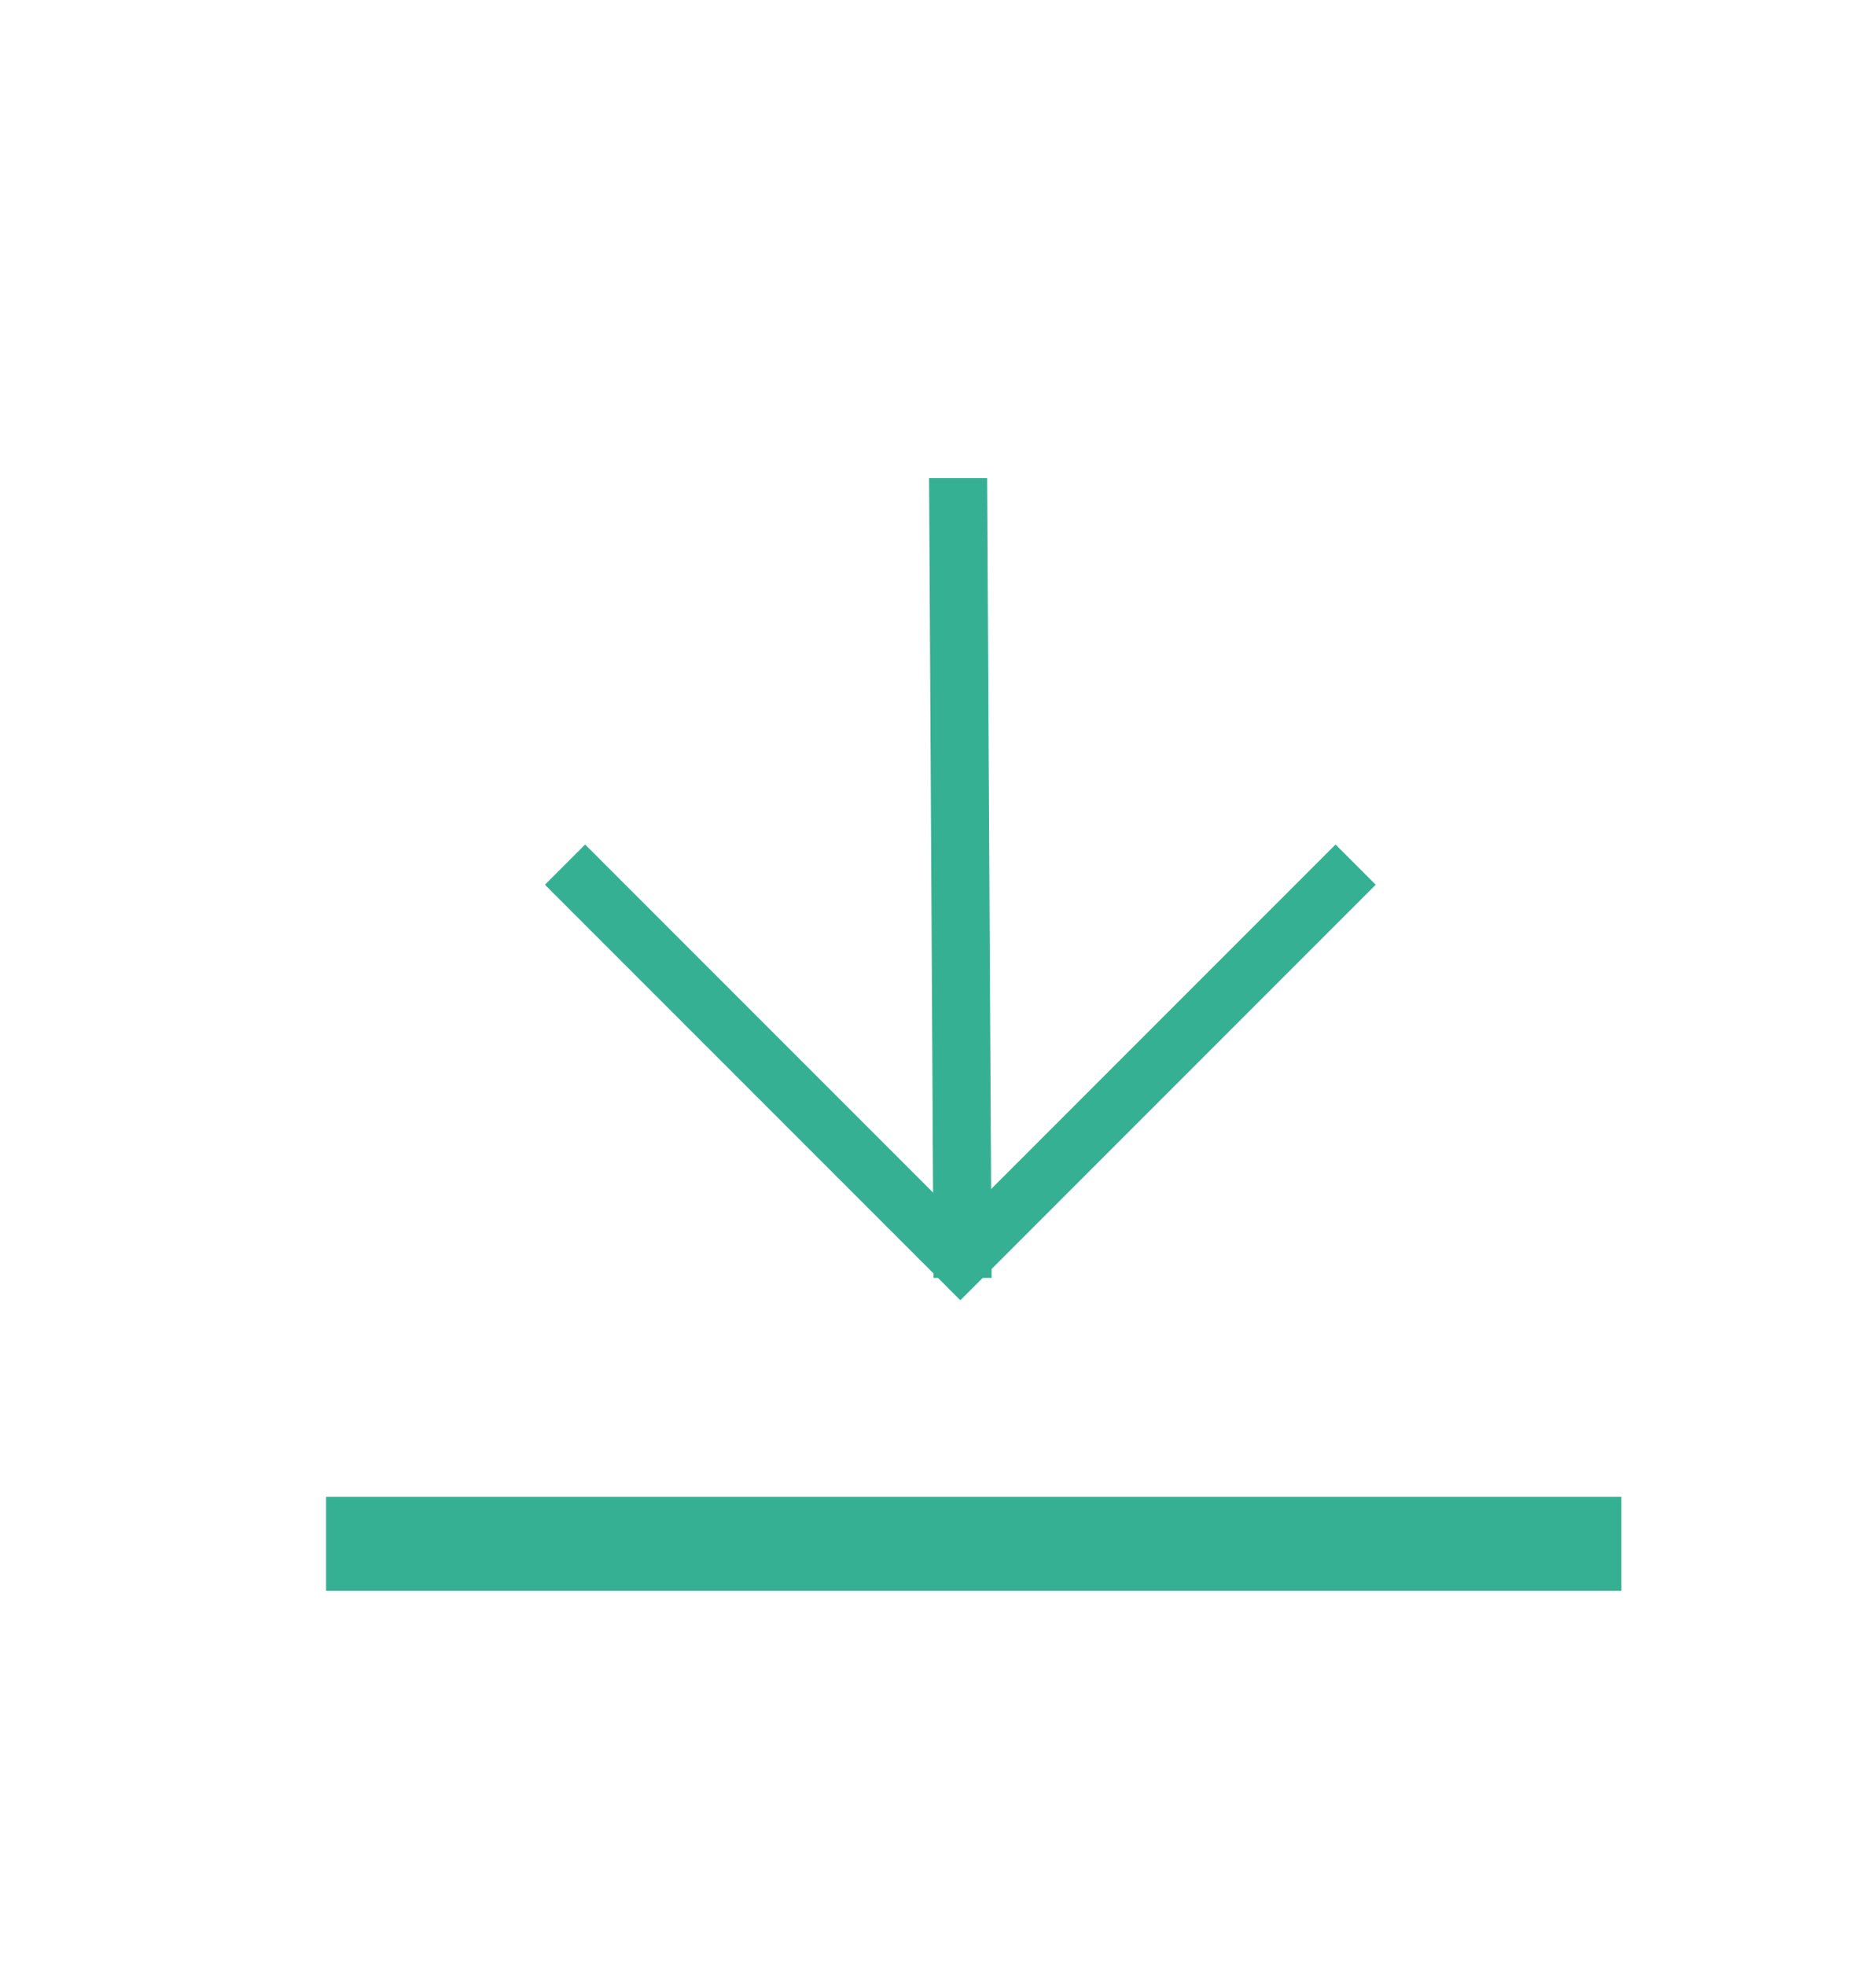<?xml version="1.0" encoding="utf-8"?>
<!-- Generator: Adobe Illustrator 24.2.3, SVG Export Plug-In . SVG Version: 6.00 Build 0)  -->
<svg version="1.1" id="Layer_1" xmlns="http://www.w3.org/2000/svg" xmlns:xlink="http://www.w3.org/1999/xlink" x="0px" y="0px"
	 viewBox="0 0 42 44" style="enable-background:new 0 0 42 44;" xml:space="preserve">
<style type="text/css">
	.st0{fill:#36B093;stroke:#36B093;stroke-miterlimit:10;}
	.st1{fill:#36B093;}
</style>
<g>
	<g>
		<rect x="7.8" y="34" class="st0" width="28" height="1.1"/>
	</g>
	<g>
		<polygon class="st1" points="12.5,19.8 13.1,19.2 21.5,27.5 29.9,19.2 30.5,19.8 21.5,28.8 		"/>
		<path class="st1" d="M21.5,29.1l-9.3-9.3l0.9-0.9l8.4,8.4l8.4-8.4l0.9,0.9l-0.1,0.1L21.5,29.1z M12.7,19.8l8.8,8.7l8.7-8.7
			l-0.4-0.4l-8.4,8.4l-8.4-8.4L12.7,19.8z"/>
	</g>
	<g>
		<rect x="21" y="11" transform="matrix(1 -7.727416e-03 7.727416e-03 1 -0.152 0.166)" class="st1" width="0.9" height="17.5"/>
		<path class="st1" d="M20.9,28.6l-0.1-17.9l1.3,0l0.1,17.9L20.9,28.6z M21.1,11.1l0.1,17.1l0.5,0l-0.1-17.1L21.1,11.1z"/>
	</g>
</g>
</svg>
